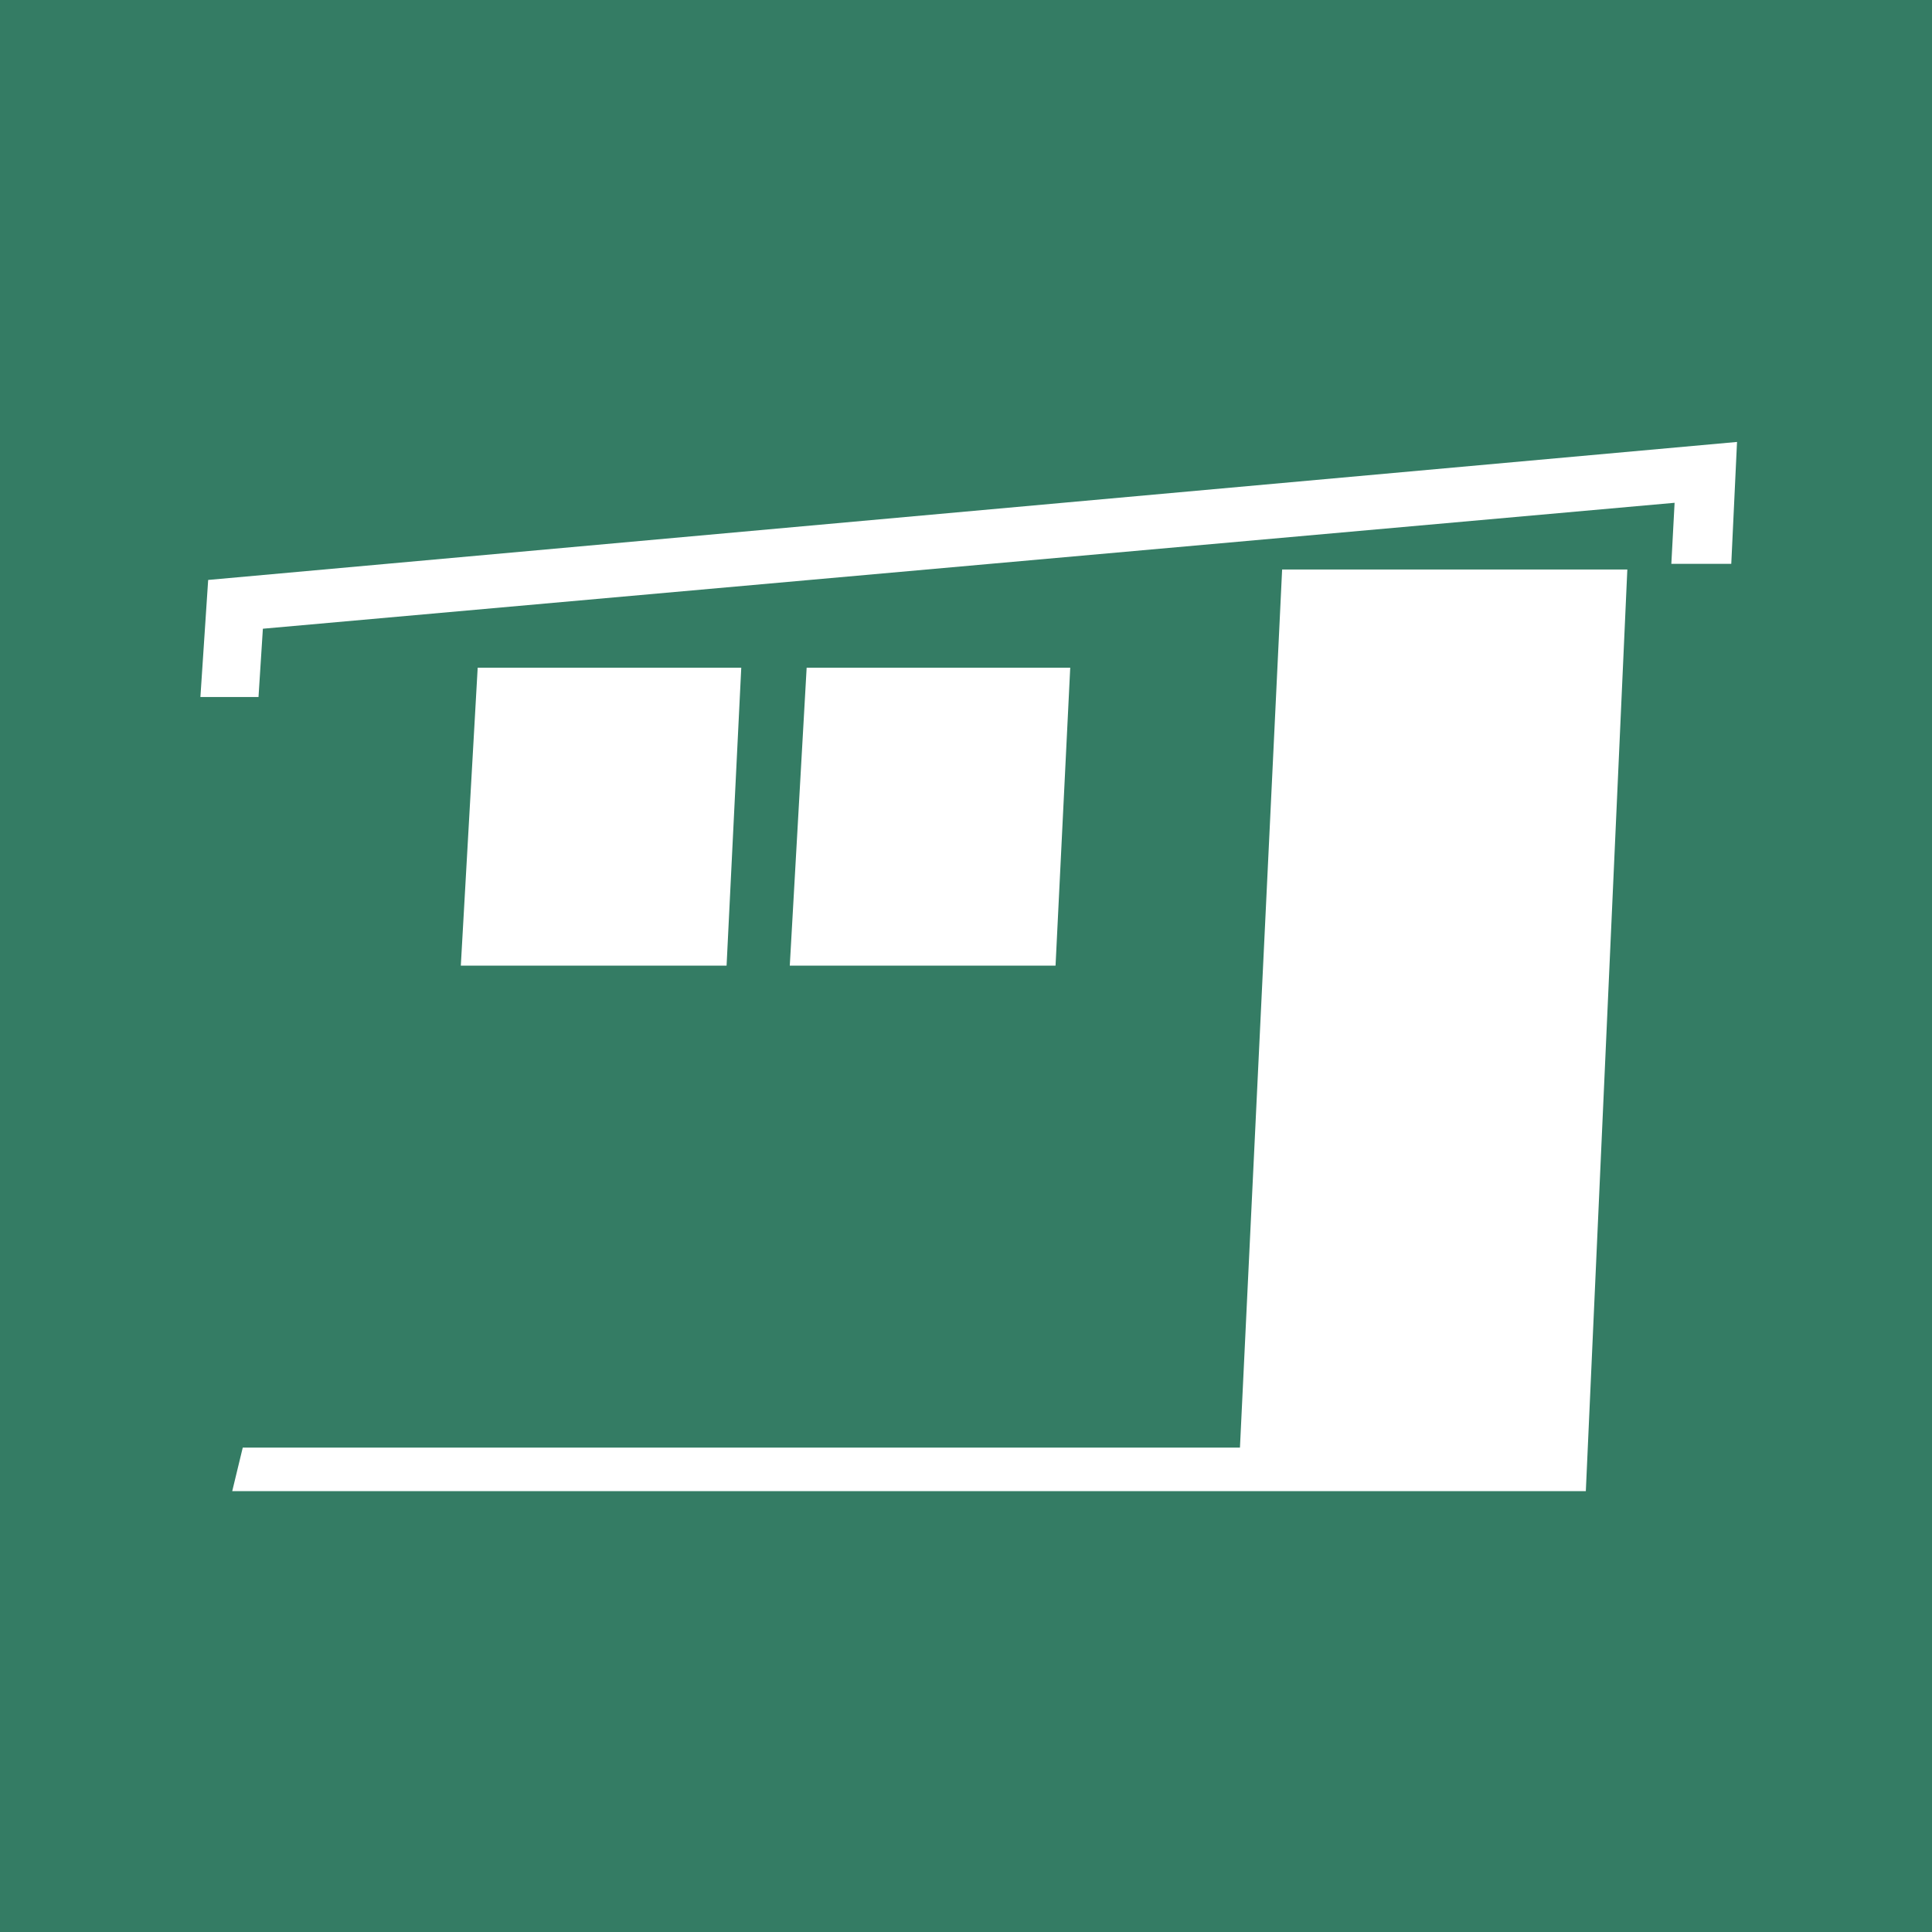 <?xml version="1.0" encoding="UTF-8" standalone="no"?>
<!DOCTYPE svg PUBLIC "-//W3C//DTD SVG 1.1//EN" "http://www.w3.org/Graphics/SVG/1.1/DTD/svg11.dtd">
<svg width="100%" height="100%" viewBox="0 0 100 100" version="1.1" xmlns="http://www.w3.org/2000/svg" xmlns:xlink="http://www.w3.org/1999/xlink" xml:space="preserve" xmlns:serif="http://www.serif.com/" style="fill-rule:evenodd;clip-rule:evenodd;stroke-linejoin:round;stroke-miterlimit:2;">
    <rect x="0" y="0" width="100" height="100" style="fill:rgb(52,124,100);"/>
    <g id="Pent" transform="matrix(0.231,0,0,0.231,-232.727,-6.567)">
        <path d="M1396.69,127.454L1054.12,158.375L1052.38,184.609L1065.4,184.609L1066.38,169.306L1382.7,141.088L1381.97,154.77L1395.4,154.77L1396.69,127.454Z" style="fill:white;"/>
        <path d="M1173.57,178.044L1114.51,178.044L1110.73,244.8L1170.28,244.8L1173.57,178.044Z" style="fill:white;"/>
        <g transform="matrix(1,0,0,1,73.711,0)">
            <path d="M1173.57,178.044L1114.51,178.044L1110.73,244.8L1170.28,244.8L1173.57,178.044Z" style="fill:white;"/>
        </g>
        <path d="M1362.81,362.548L1372.11,156.031L1294.76,156.031L1285.31,352.789L1061.87,352.789L1059.51,362.548L1362.81,362.548Z" style="fill:white;"/>
    </g>
</svg>
